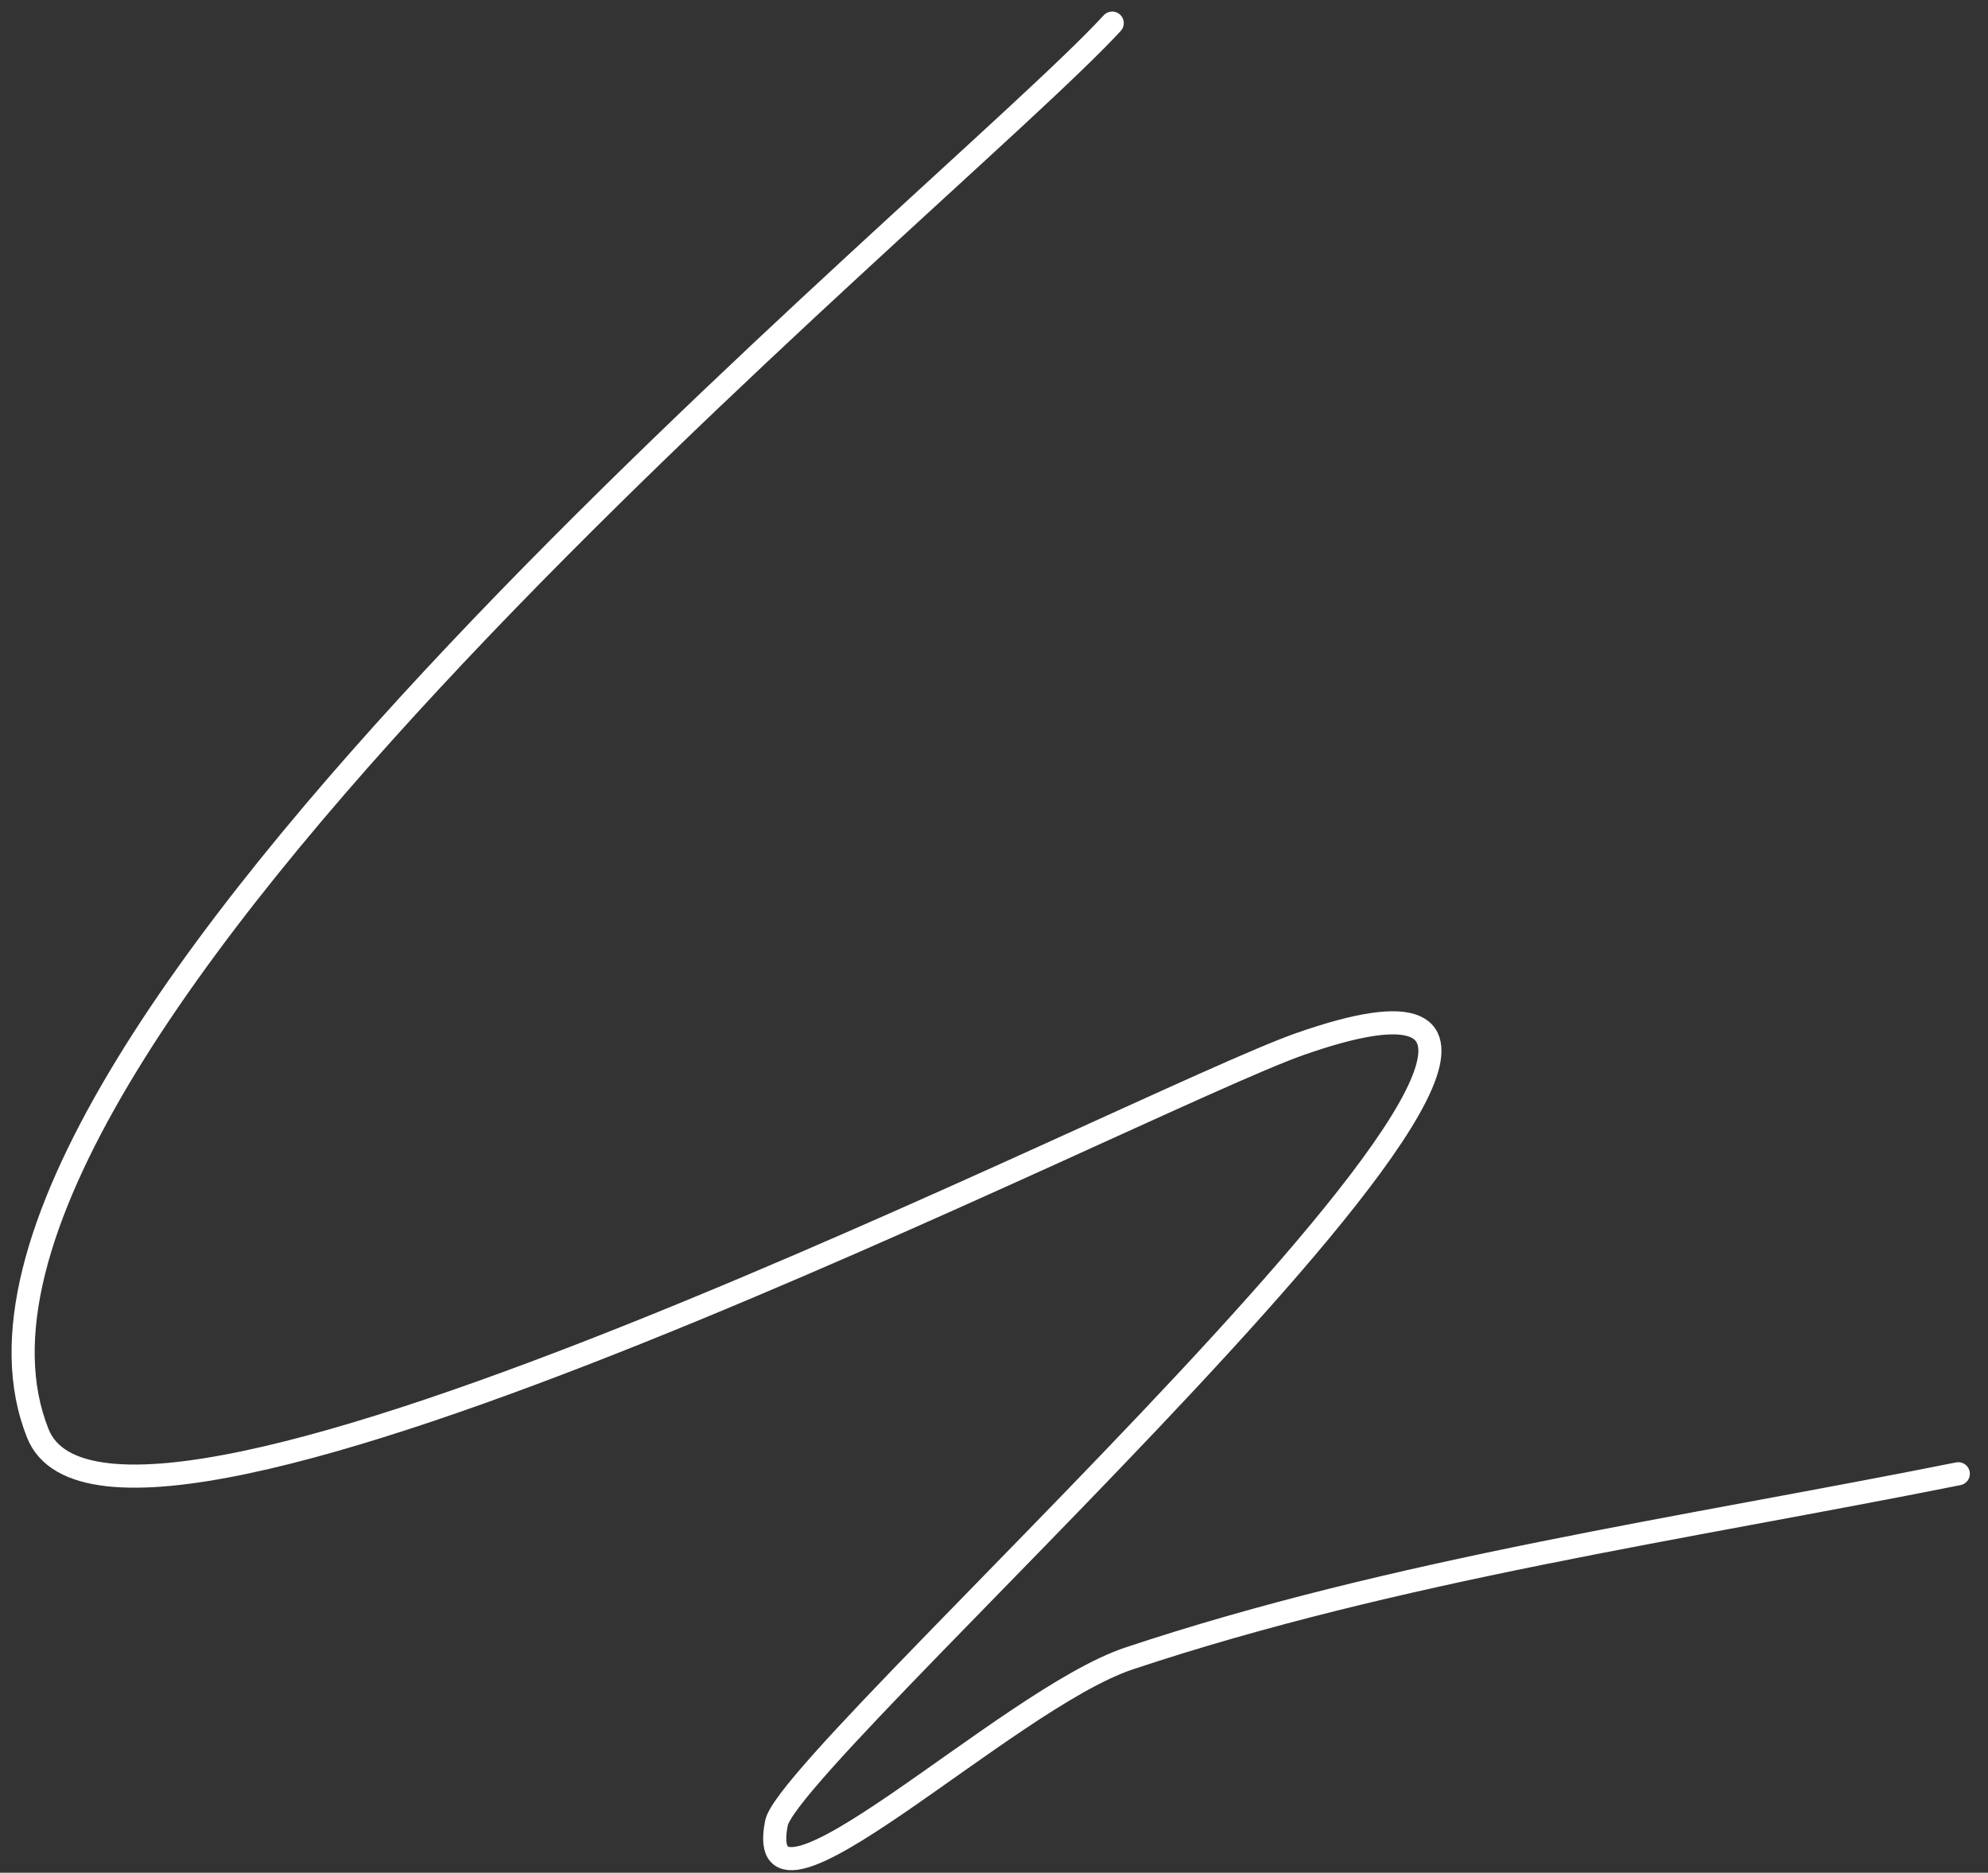 <?xml version="1.0" encoding="UTF-8"?> <svg xmlns="http://www.w3.org/2000/svg" width="86" height="81" viewBox="0 0 86 81" fill="none"><rect x="0" y="0" width="86" height="81" fill="#333333" stroke="none"/> <path d="M48.114 1C41.041 8.689 -4.913 45.626 1.637 62.001C4.994 70.394 49.332 47.574 56.248 45.153C76.819 37.954 34.246 75.57 33.59 78.849C32.49 84.35 43.519 73.506 48.84 71.733C60.364 67.891 72.816 66.124 84.715 63.744" stroke="white" stroke-linecap="round"></path> </svg> 